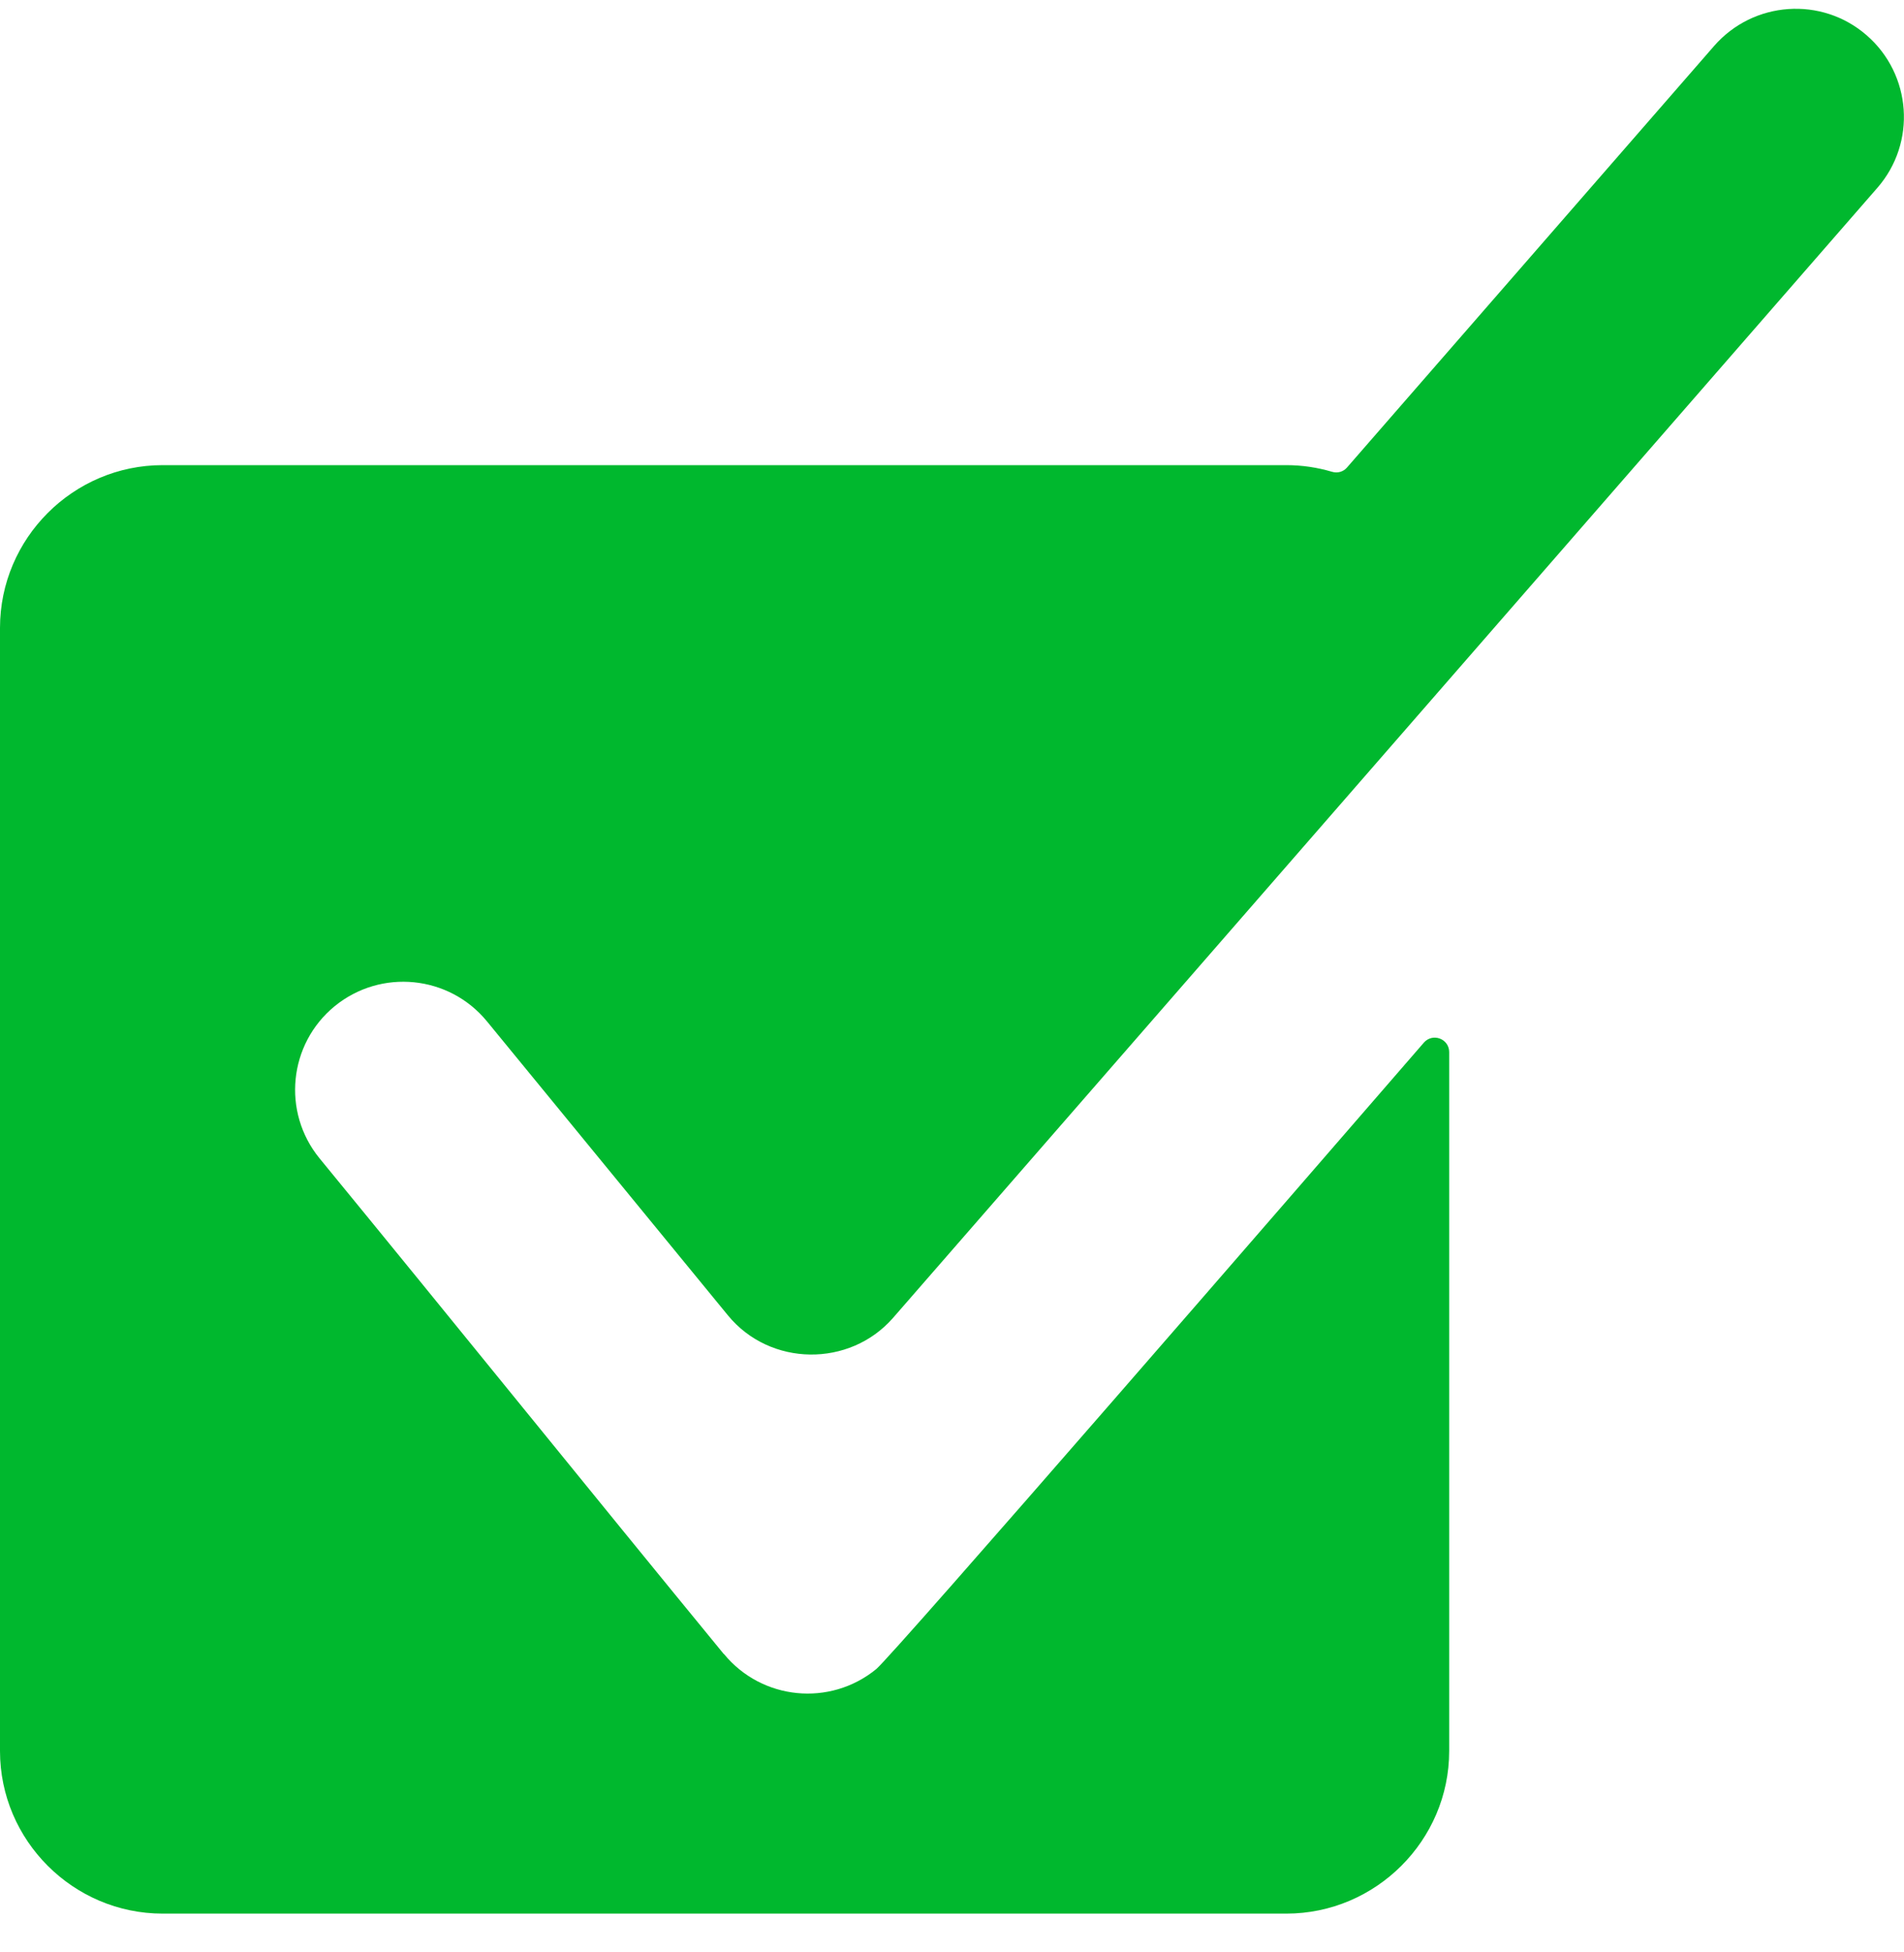 <svg width="40" height="41" viewBox="0 0 40 41" fill="none" xmlns="http://www.w3.org/2000/svg">
<g clip-path="url(#clip0_2599_1120)">
<path fill-rule="evenodd" clip-rule="evenodd" d="M15.205 34.734C12.363 31.271 9.552 27.785 6.713 24.325C5.919 23.353 6.062 21.924 7.031 21.13C8.004 20.336 9.434 20.479 10.229 21.447L15.292 27.622C16.178 28.703 17.851 28.718 18.762 27.675L39.44 3.945C40.265 2.999 40.163 1.566 39.217 0.742C38.271 -0.082 36.836 0.02 36.011 0.965L28.299 9.817C28.22 9.908 28.102 9.942 27.985 9.908C27.678 9.817 27.357 9.768 27.02 9.768H3.417C1.536 9.768 0 11.306 0 13.186V36.772C0 38.651 1.54 40.186 3.417 40.186H27.024C28.904 40.186 30.445 38.648 30.445 36.772V22.094C30.445 21.965 30.369 21.856 30.248 21.81C30.127 21.765 29.998 21.799 29.915 21.893C27.432 24.756 18.766 34.757 18.407 35.052C17.434 35.846 16.004 35.702 15.209 34.734H15.205Z" fill="#00B82E"/>
</g>
<defs>
<clipPath id="clip0_2599_1120">
<rect width="40" height="40" fill="white" transform="translate(0 0.187)"/>
</clipPath>
</defs>
</svg>
